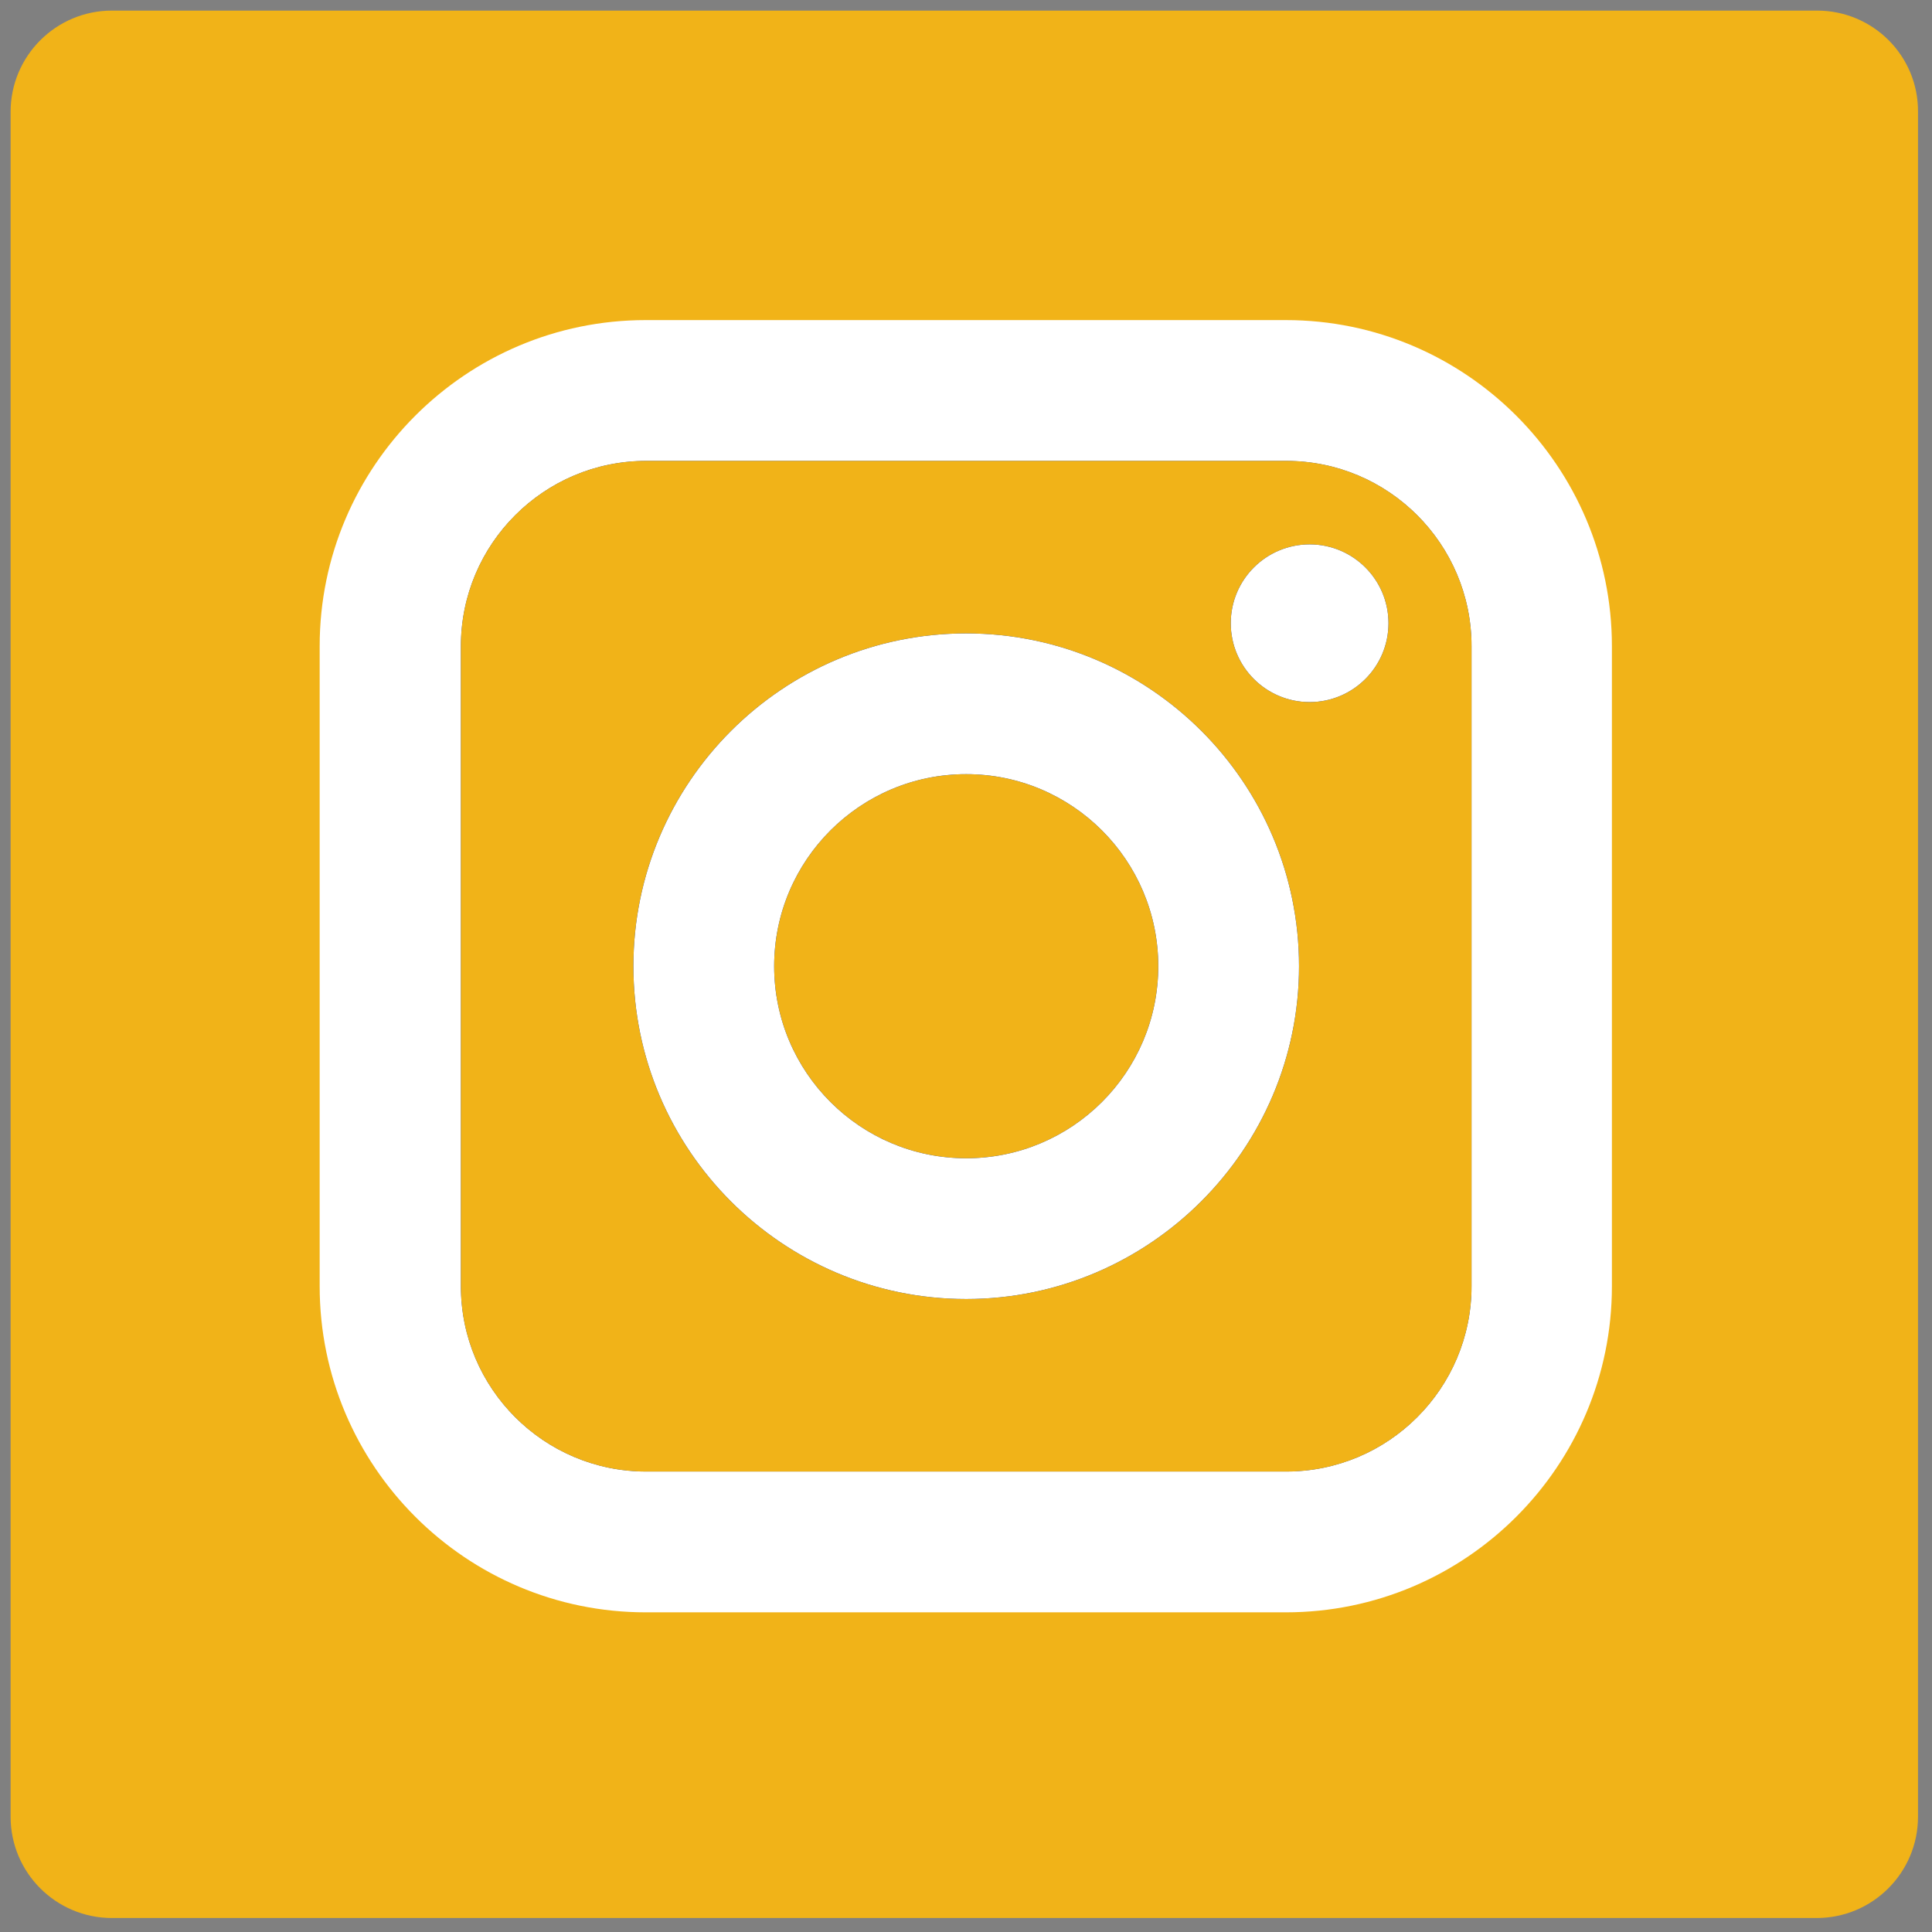 <svg xmlns="http://www.w3.org/2000/svg" xmlns:xlink="http://www.w3.org/1999/xlink" viewBox="0 0 455.7 455.7" xmlns:v="https://vecta.io/nano"><rect x="0" y="0" width="455.7" height="455.7" fill="#808080" stroke="none"/><path d="M428.6 2.5H26.4C13.2 2.5 2.5 13.2 2.5 26.4v402.1c0 13.2 10.7 23.9 23.9 23.9h402.1c13.2 0 23.9-10.7 23.9-23.9V26.4c.1-13.2-10.6-23.9-23.8-23.9z" fill="#f1b318"/><use xlink:href="#B"/><use xlink:href="#B"/><use xlink:href="#C"/><use xlink:href="#D"/><circle cx="308.9" cy="147" r="18.6"/><use xlink:href="#B"/><use xlink:href="#C"/><use xlink:href="#D"/><circle cx="308.9" cy="147" r="18.6"/><use xlink:href="#B"/><use xlink:href="#C"/><use xlink:href="#D"/><circle cx="308.9" cy="147" r="18.6"/><use xlink:href="#B"/><use xlink:href="#B"/><use xlink:href="#B"/><use xlink:href="#C" fill="#f1b318"/><use xlink:href="#D"/><circle cx="308.9" cy="147" r="18.6"/><use xlink:href="#B"/><use xlink:href="#B"/><use xlink:href="#B" fill="#f1b318"/><g fill="#fff"><path d="M380.2 303.4c0 42.4-34.5 76.9-76.9 76.9h-151c-42.4 0-76.9-34.5-76.9-76.9v-151c0-42.4 34.5-76.9 76.9-76.9h151c42.4 0 76.9 34.5 76.9 76.9v151h0zm-76.8-194.7h-151c-24.1 0-43.7 19.6-43.7 43.7v151c0 24.1 19.6 43.7 43.7 43.7h151c24.1 0 43.7-19.6 43.7-43.7v-151c0-24.1-19.6-43.7-43.7-43.7z"/><circle cx="308.9" cy="147" r="18.6"/><path d="M227.9 306.4c-43.3 0-78.5-35.2-78.5-78.5s35.2-78.5 78.5-78.5 78.5 35.2 78.5 78.5c0 43.2-35.3 78.5-78.5 78.5zm0-123.8c-25 0-45.3 20.3-45.3 45.3s20.3 45.3 45.3 45.3 45.3-20.3 45.3-45.3-20.3-45.3-45.3-45.3z"/></g><defs ><path id="B" d="M227.9 182.6c-25 0-45.3 20.3-45.3 45.3s20.3 45.3 45.3 45.3 45.3-20.3 45.3-45.3-20.3-45.3-45.3-45.3z"/><path id="C" d="M303.4 108.7h-151c-24.1 0-43.7 19.6-43.7 43.7v151c0 24.1 19.6 43.7 43.7 43.7h151c24.1 0 43.7-19.6 43.7-43.7v-151c0-24.1-19.6-43.7-43.7-43.7z"/><path id="D" d="M227.9 306.4c-43.3 0-78.5-35.2-78.5-78.5s35.2-78.5 78.5-78.5 78.5 35.2 78.5 78.5c0 43.2-35.3 78.5-78.5 78.5z"/></defs></svg>